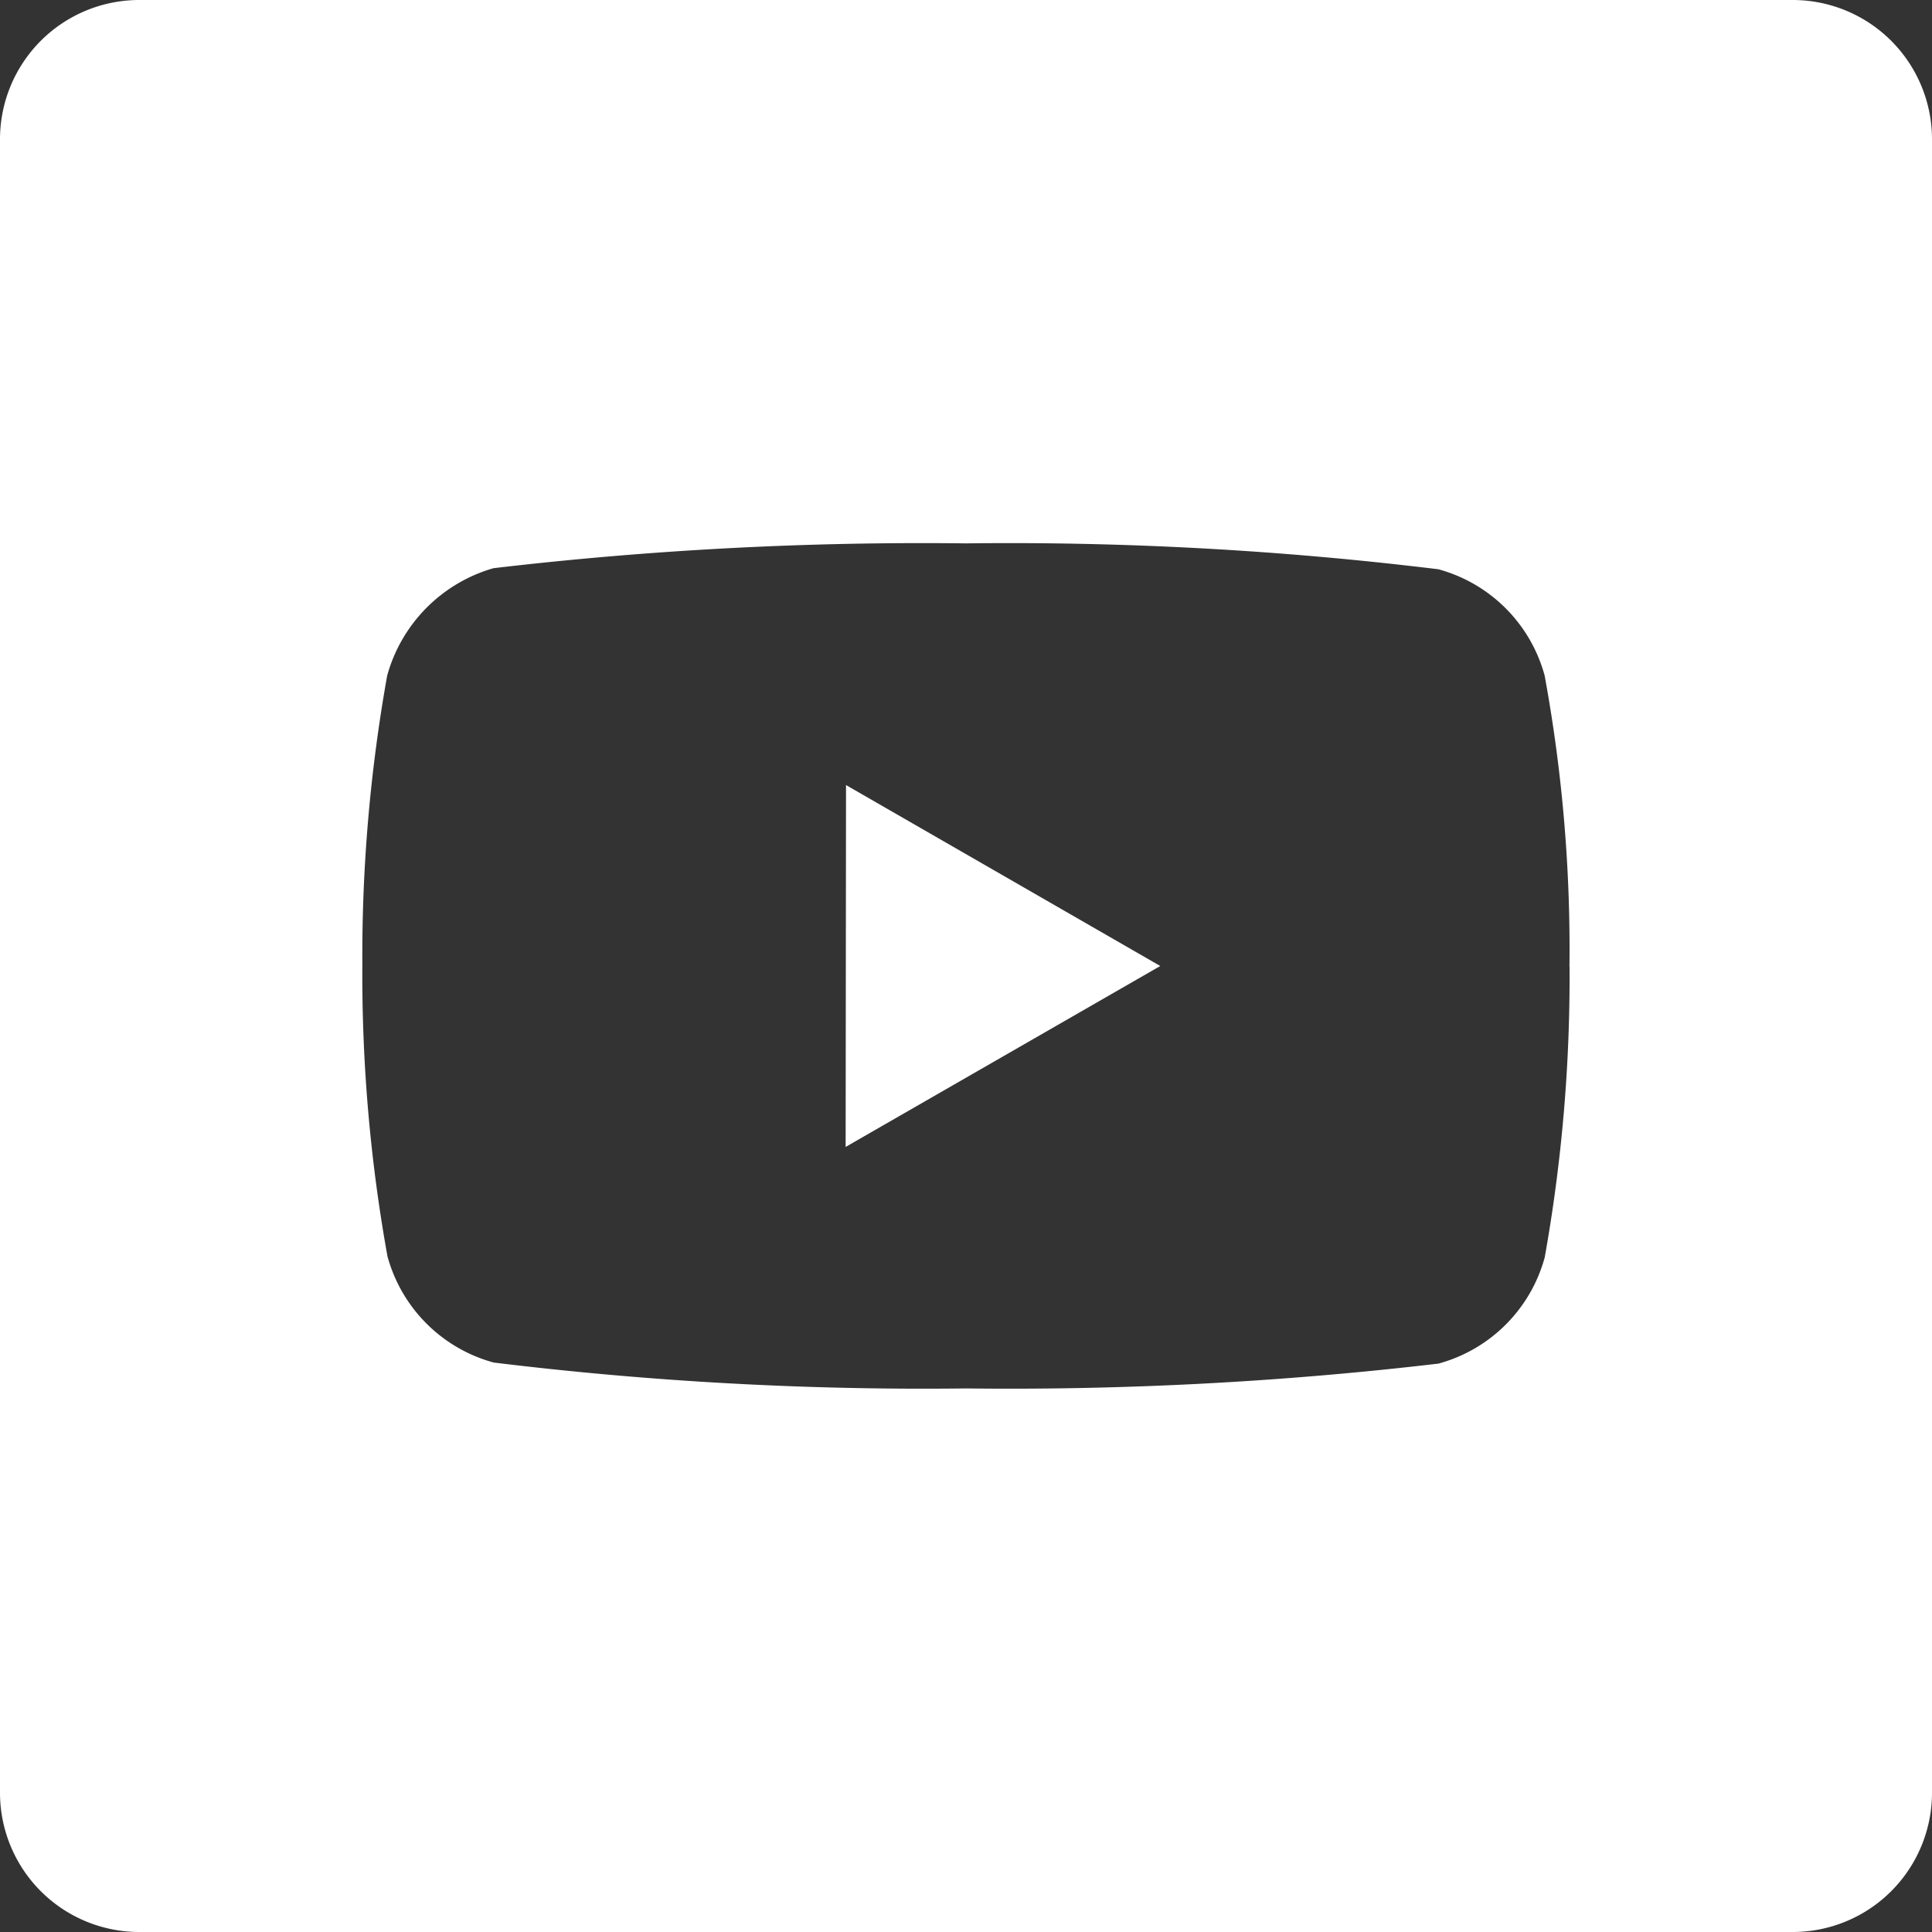 <svg xmlns="http://www.w3.org/2000/svg" width="20" height="20" viewBox="0 0 20 20">
    <rect x="0" y="0" width="20" height="20" fill="#333333" stroke="none"/>
    <defs>
        <clipPath id="prefix__clip-path">
            <path id="prefix__Rectangle_102" d="M0 0H20V20H0z" data-name="Rectangle 102" transform="translate(1028 704)" style="stroke:#707070;fill:#fff"/>
        </clipPath>
        <style>
            .prefix__cls-3{fill:#fff}
        </style>
    </defs>
    <g id="prefix__Mask_Group_34" data-name="Mask Group 34" transform="translate(-1028 -704)">
        <g id="prefix__youtube_1_" data-name="youtube (1)" transform="translate(1028 704)">
            <path id="prefix__Path_49" d="M10.943 13.905l3.257-1.873-3.253-1.873zm0 0" class="prefix__cls-3" data-name="Path 49" transform="translate(-2.189 -2.032)"/>
            <path id="prefix__Path_50" d="M18.558 0H1.442A1.442 1.442 0 0 0 0 1.442v17.116A1.442 1.442 0 0 0 1.442 20h17.116A1.442 1.442 0 0 0 20 18.558V1.442A1.442 1.442 0 0 0 18.558 0zm-2.31 10.01a16.5 16.5 0 0 1-.257 3.006 1.566 1.566 0 0 1-1.1 1.1 38.008 38.008 0 0 1-4.89.257 36.648 36.648 0 0 1-4.89-.268 1.566 1.566 0 0 1-1.1-1.1A16.432 16.432 0 0 1 3.751 10a16.494 16.494 0 0 1 .257-3.006 1.6 1.6 0 0 1 1.1-1.112A38.008 38.008 0 0 1 10 5.625a36.57 36.57 0 0 1 4.89.268 1.566 1.566 0 0 1 1.1 1.1 15.663 15.663 0 0 1 .257 3.016zm0 0" class="prefix__cls-3" data-name="Path 50"/>
        </g>
    </g>
</svg>
